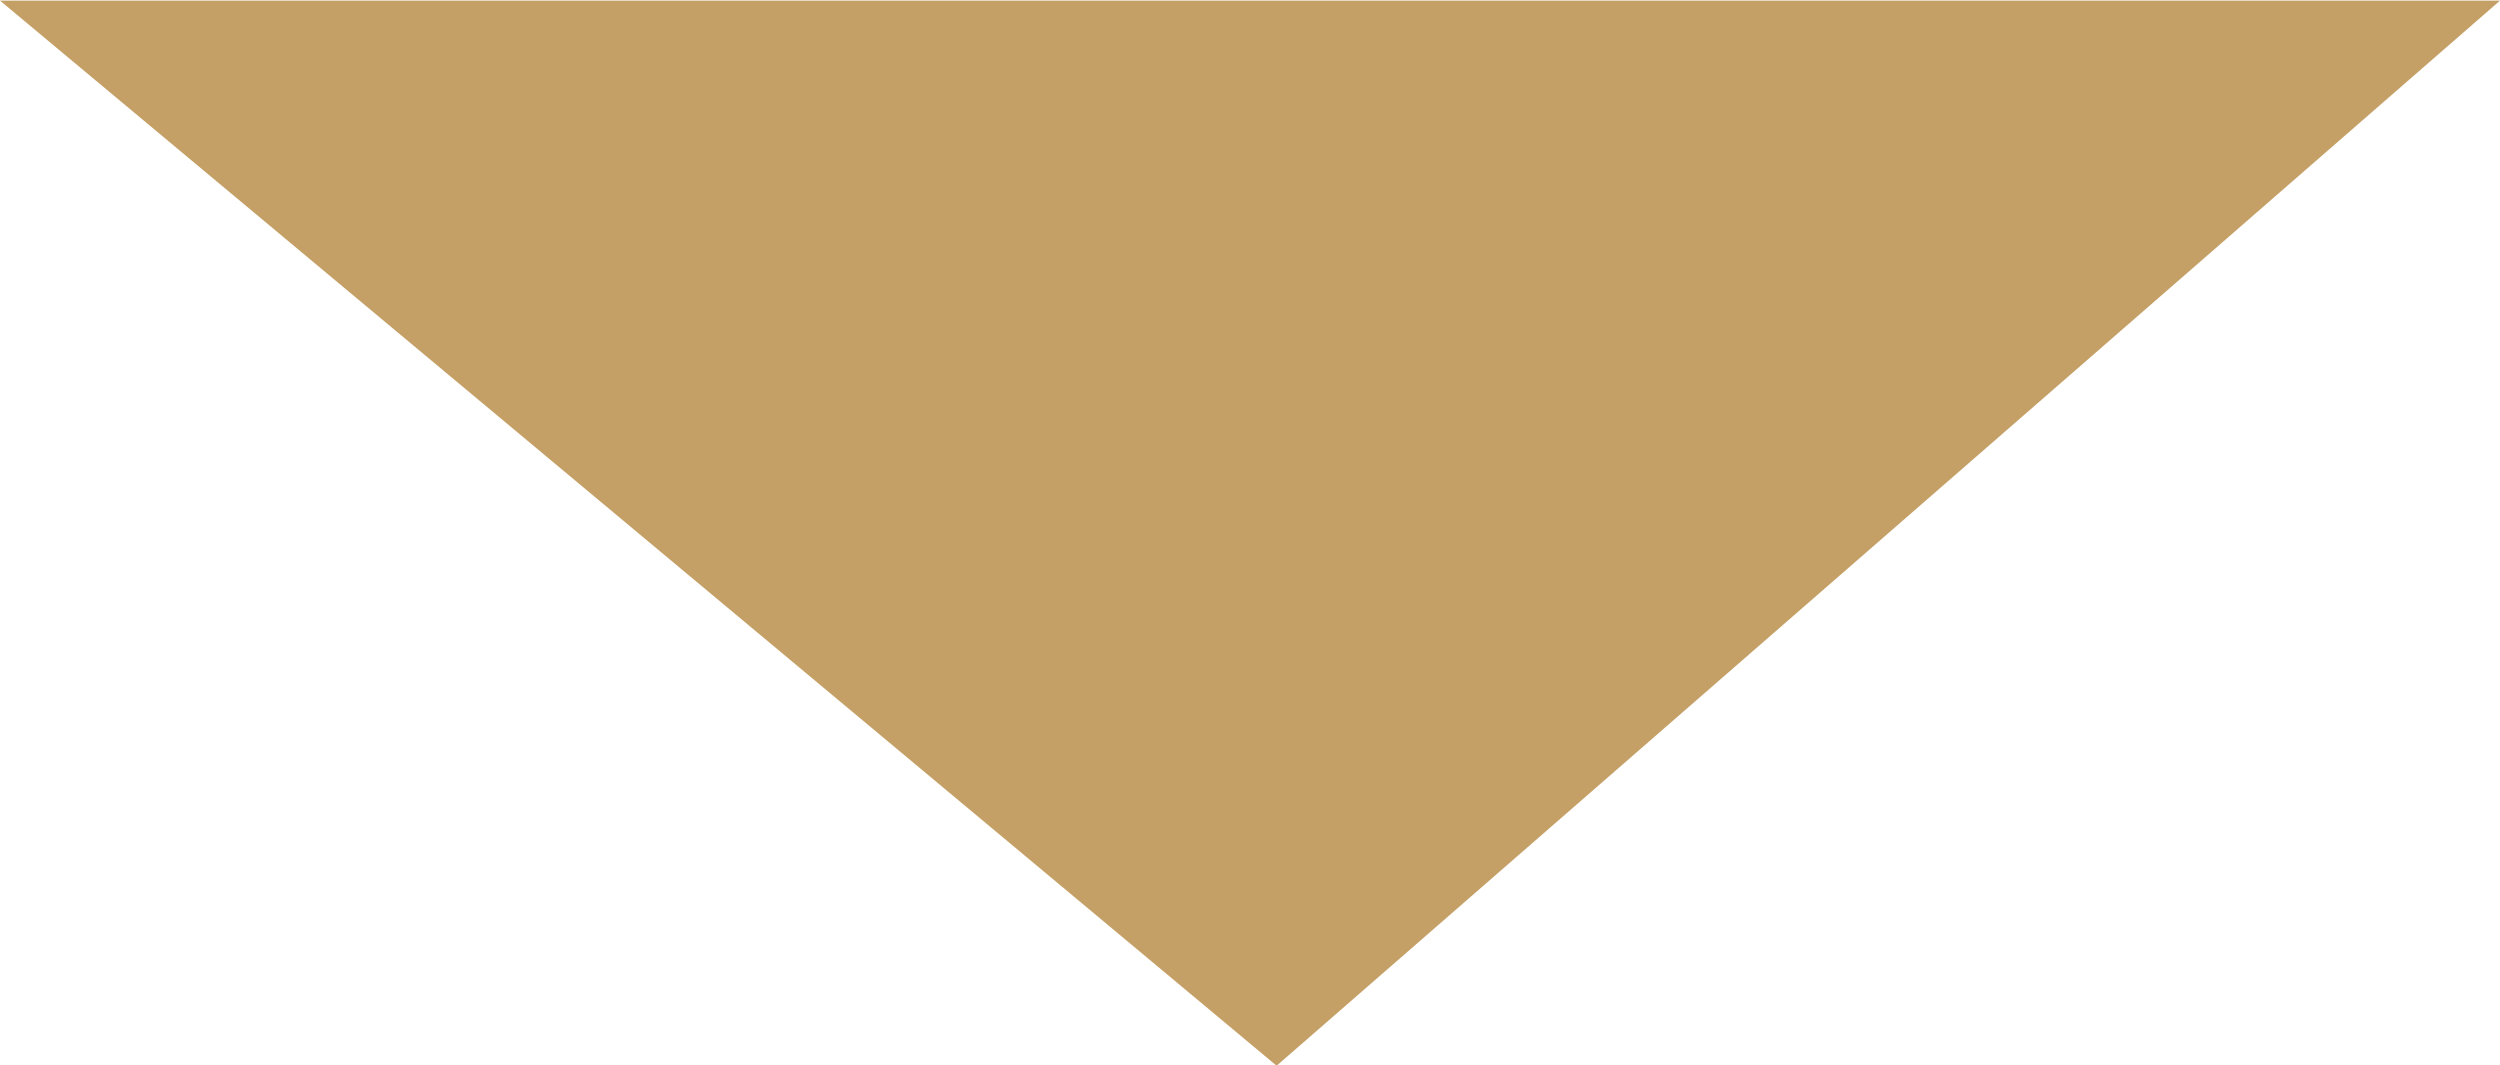 <svg xmlns="http://www.w3.org/2000/svg" width="16.017" height="6.824" viewBox="0 0 16.017 6.824"><path d="M1475.467,4419.1l8.179,6.824,7.838-6.824Z" transform="translate(-1475.467 -4419.096)" fill="#c5a066"/></svg>